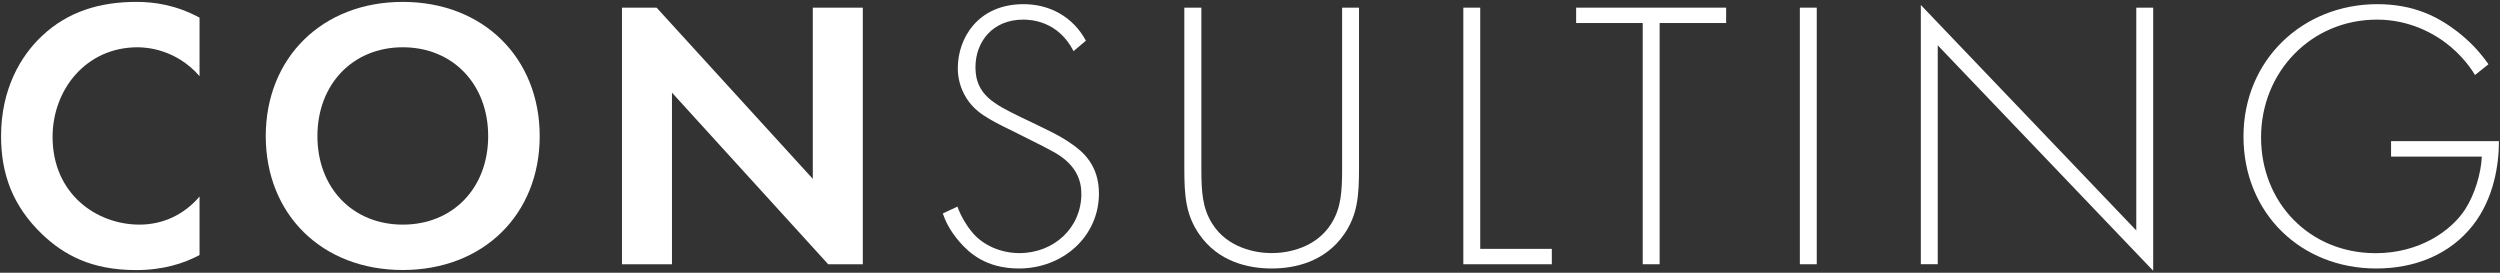 <svg xmlns="http://www.w3.org/2000/svg" width="330" height="36" viewBox="0 0 330 36">
    <rect x="0" y="0" width="330" height="36" fill="#333333" stroke="none"/>
    <path d="m26.34,33.67c-2.03,1.07-4.72,1.98-8.38,1.98-5.94,0-9.55-2.03-12.39-4.72C1.66,27.17.14,22.95.14,17.97.14,11.83,2.68,7.41,5.57,4.72,8.97,1.52,13.19.25,18.01.25c2.39,0,5.23.41,8.33,2.08v7.72c-3.1-3.55-6.96-3.81-8.18-3.81-6.8,0-11.22,5.59-11.22,11.83,0,7.52,5.79,11.58,11.48,11.58,3.15,0,5.94-1.37,7.92-3.71v7.72Z" style="fill:#fff;stroke-width:0px"/>
    <path d="m71.24,17.97c0,10.31-7.41,17.67-18.08,17.67s-18.08-7.36-18.08-17.67S42.5.25,53.16.25s18.08,7.41,18.08,17.72Zm-6.8,0c0-6.86-4.67-11.73-11.27-11.73s-11.27,4.88-11.27,11.73,4.67,11.68,11.27,11.68,11.27-4.82,11.27-11.68Z" style="fill:#fff;stroke-width:0px"/>
    <path d="m82.1,34.88V1.01h4.57l20.62,22.6V1.01h6.6v33.87h-4.57l-20.62-22.65v22.65h-6.6Z" style="fill:#fff;stroke-width:0px"/>
    <path d="m141.71,6.75c-2.08-4.06-5.74-4.16-6.65-4.16-4.01,0-6.3,2.89-6.3,6.3,0,3.66,2.54,4.88,5.94,6.55,3.35,1.62,5.03,2.34,6.75,3.55,1.47,1.02,3.61,2.79,3.61,6.55,0,5.69-4.77,9.9-10.56,9.9-4.37,0-6.6-2.08-7.87-3.55-1.32-1.52-1.88-2.84-2.18-3.71l1.93-.91c.46,1.32,1.32,2.64,1.83,3.25,1.52,1.93,4.01,2.89,6.35,2.89,4.57,0,8.18-3.35,8.18-7.82,0-1.83-.71-3.76-3.3-5.33-.96-.56-2.95-1.57-5.74-2.95-3.35-1.62-5.03-2.54-6.2-4.47-.76-1.27-1.07-2.54-1.07-3.86,0-3.91,2.64-8.43,8.68-8.43,3.4,0,6.5,1.62,8.23,4.82l-1.62,1.37Z" style="fill:#fff;stroke-width:0px"/>
    <path d="m158.58,1.01v21.18c0,3.2.15,5.28,1.42,7.31,1.98,3.2,5.69,3.91,7.87,3.91s5.89-.71,7.87-3.91c1.27-2.03,1.42-4.11,1.42-7.31V1.01h2.23v21.18c0,3.71-.2,6.14-1.93,8.68-2.54,3.71-6.55,4.57-9.6,4.57s-7.06-.86-9.6-4.57c-1.73-2.54-1.93-4.98-1.93-8.68V1.01h2.23Z" style="fill:#fff;stroke-width:0px"/>
    <path d="m195.39,1.01v31.84h9.45v2.03h-11.68V1.01h2.23Z" style="fill:#fff;stroke-width:0px"/>
    <path d="m219.07,3.04v31.84h-2.23V3.04h-8.79V1.01h19.8v2.03h-8.79Z" style="fill:#fff;stroke-width:0px"/>
    <path d="m239.81,1.01v33.87h-2.23V1.01h2.23Z" style="fill:#fff;stroke-width:0px"/>
    <path d="m253.55,34.88V.66l28.44,29.76V1.01h2.23v34.73l-28.44-29.76v28.89h-2.23Z" style="fill:#fff;stroke-width:0px"/>
    <path d="m315.64,18.63h14.22c0,3.1-.66,7.57-3.45,11.12-3,3.81-7.57,5.69-12.75,5.69-9.95,0-17.52-7.31-17.52-17.42s7.82-17.47,17.67-17.47c4.77,0,7.97,1.62,10.61,3.66,1.42,1.12,2.69,2.34,4.06,4.27l-1.78,1.42c-.96-1.62-2.34-3-3.25-3.76-2.13-1.78-5.48-3.55-9.7-3.55-8.68,0-15.29,6.91-15.29,15.54s6.4,15.29,15.13,15.29c5.79,0,9.95-2.95,11.78-5.74,1.32-2.03,2.13-4.82,2.23-7.01h-11.98v-2.03Z" style="fill:#fff;stroke-width:0px"/>
    <rect width="330" height="36" style="fill:none;stroke-width:0px"/>
</svg>
